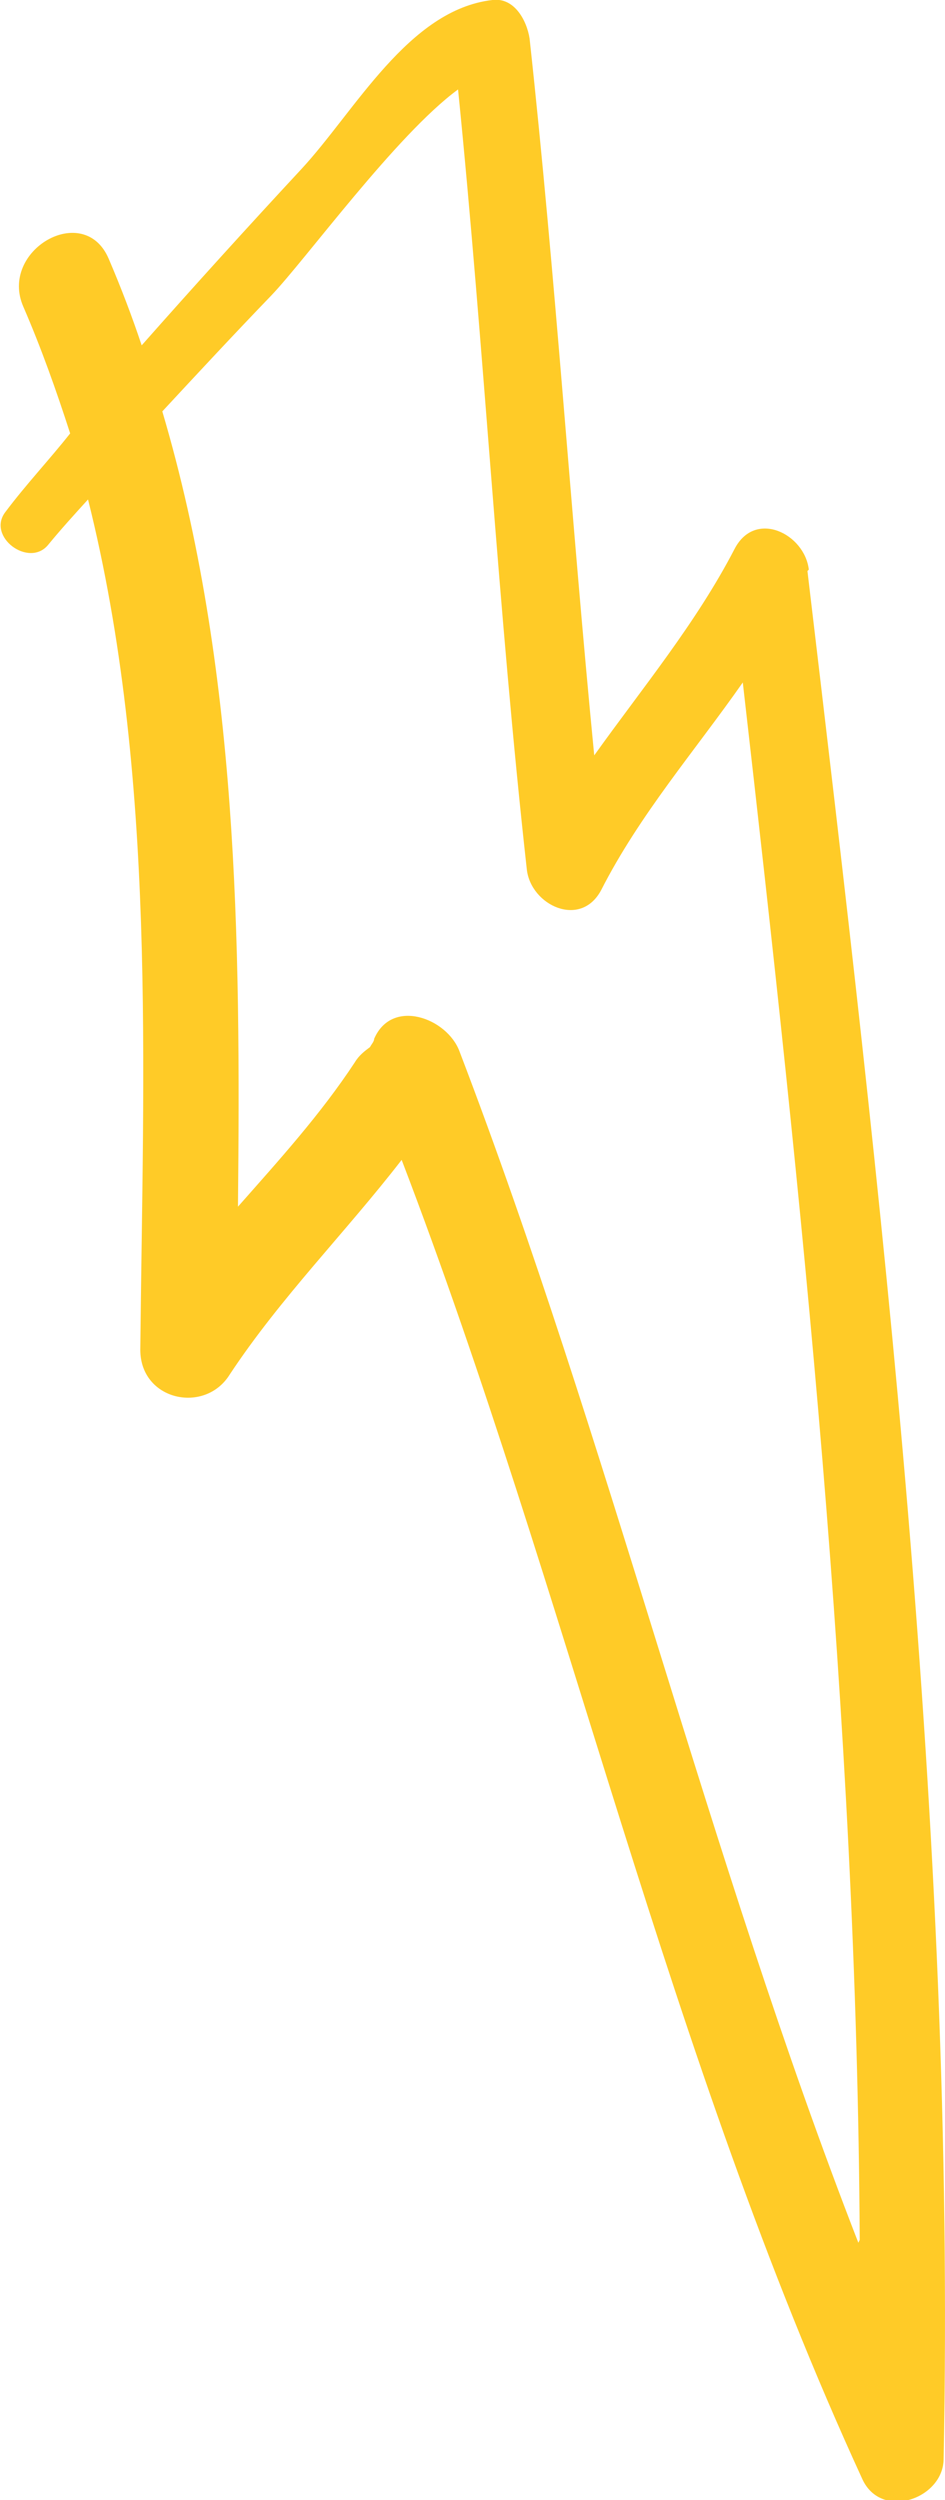 <?xml version="1.0" encoding="UTF-8"?> <svg xmlns="http://www.w3.org/2000/svg" id="Capa_2" viewBox="0 0 6.87 18.17"><defs><style> .cls-1 { fill: #ffcb27; fill-rule: evenodd; } </style></defs><g id="Capa_1-2" data-name="Capa_1"><path class="cls-1" d="M5.88,4.14c-.03-.26-.39-.44-.54-.15-.28.54-.67,1.01-1.02,1.5-.17-1.74-.28-3.47-.47-5.21-.02-.13-.11-.3-.27-.28-.61.07-1,.81-1.39,1.23-.39.42-.78.85-1.16,1.28-.07-.21-.15-.42-.24-.63-.18-.42-.8-.06-.62.35.13.3.24.61.34.92-.15.19-.32.37-.47.57-.14.18.17.41.31.24.09-.11.19-.22.29-.33.5,2,.4,4.14.38,6.18,0,.37.47.47.65.18.37-.56.84-1.03,1.25-1.56,1.21,3.16,1.93,6.5,3.35,9.59.14.3.59.14.59-.15.09-4.59-.45-9.17-.99-13.72M6.24,16.3c-1.1-2.83-1.81-5.81-2.9-8.66-.09-.24-.49-.39-.62-.09,0,.02-.02.04-.03.06-.04.03-.08.06-.11.11-.25.38-.55.71-.85,1.05.02-1.95,0-3.92-.55-5.78.26-.28.52-.56.79-.84.25-.26.91-1.17,1.36-1.5.19,1.89.29,3.78.5,5.67.03.26.39.43.54.15.28-.55.68-1.01,1.03-1.51.43,3.76.83,7.53.85,11.32Z"></path></g></svg> 
